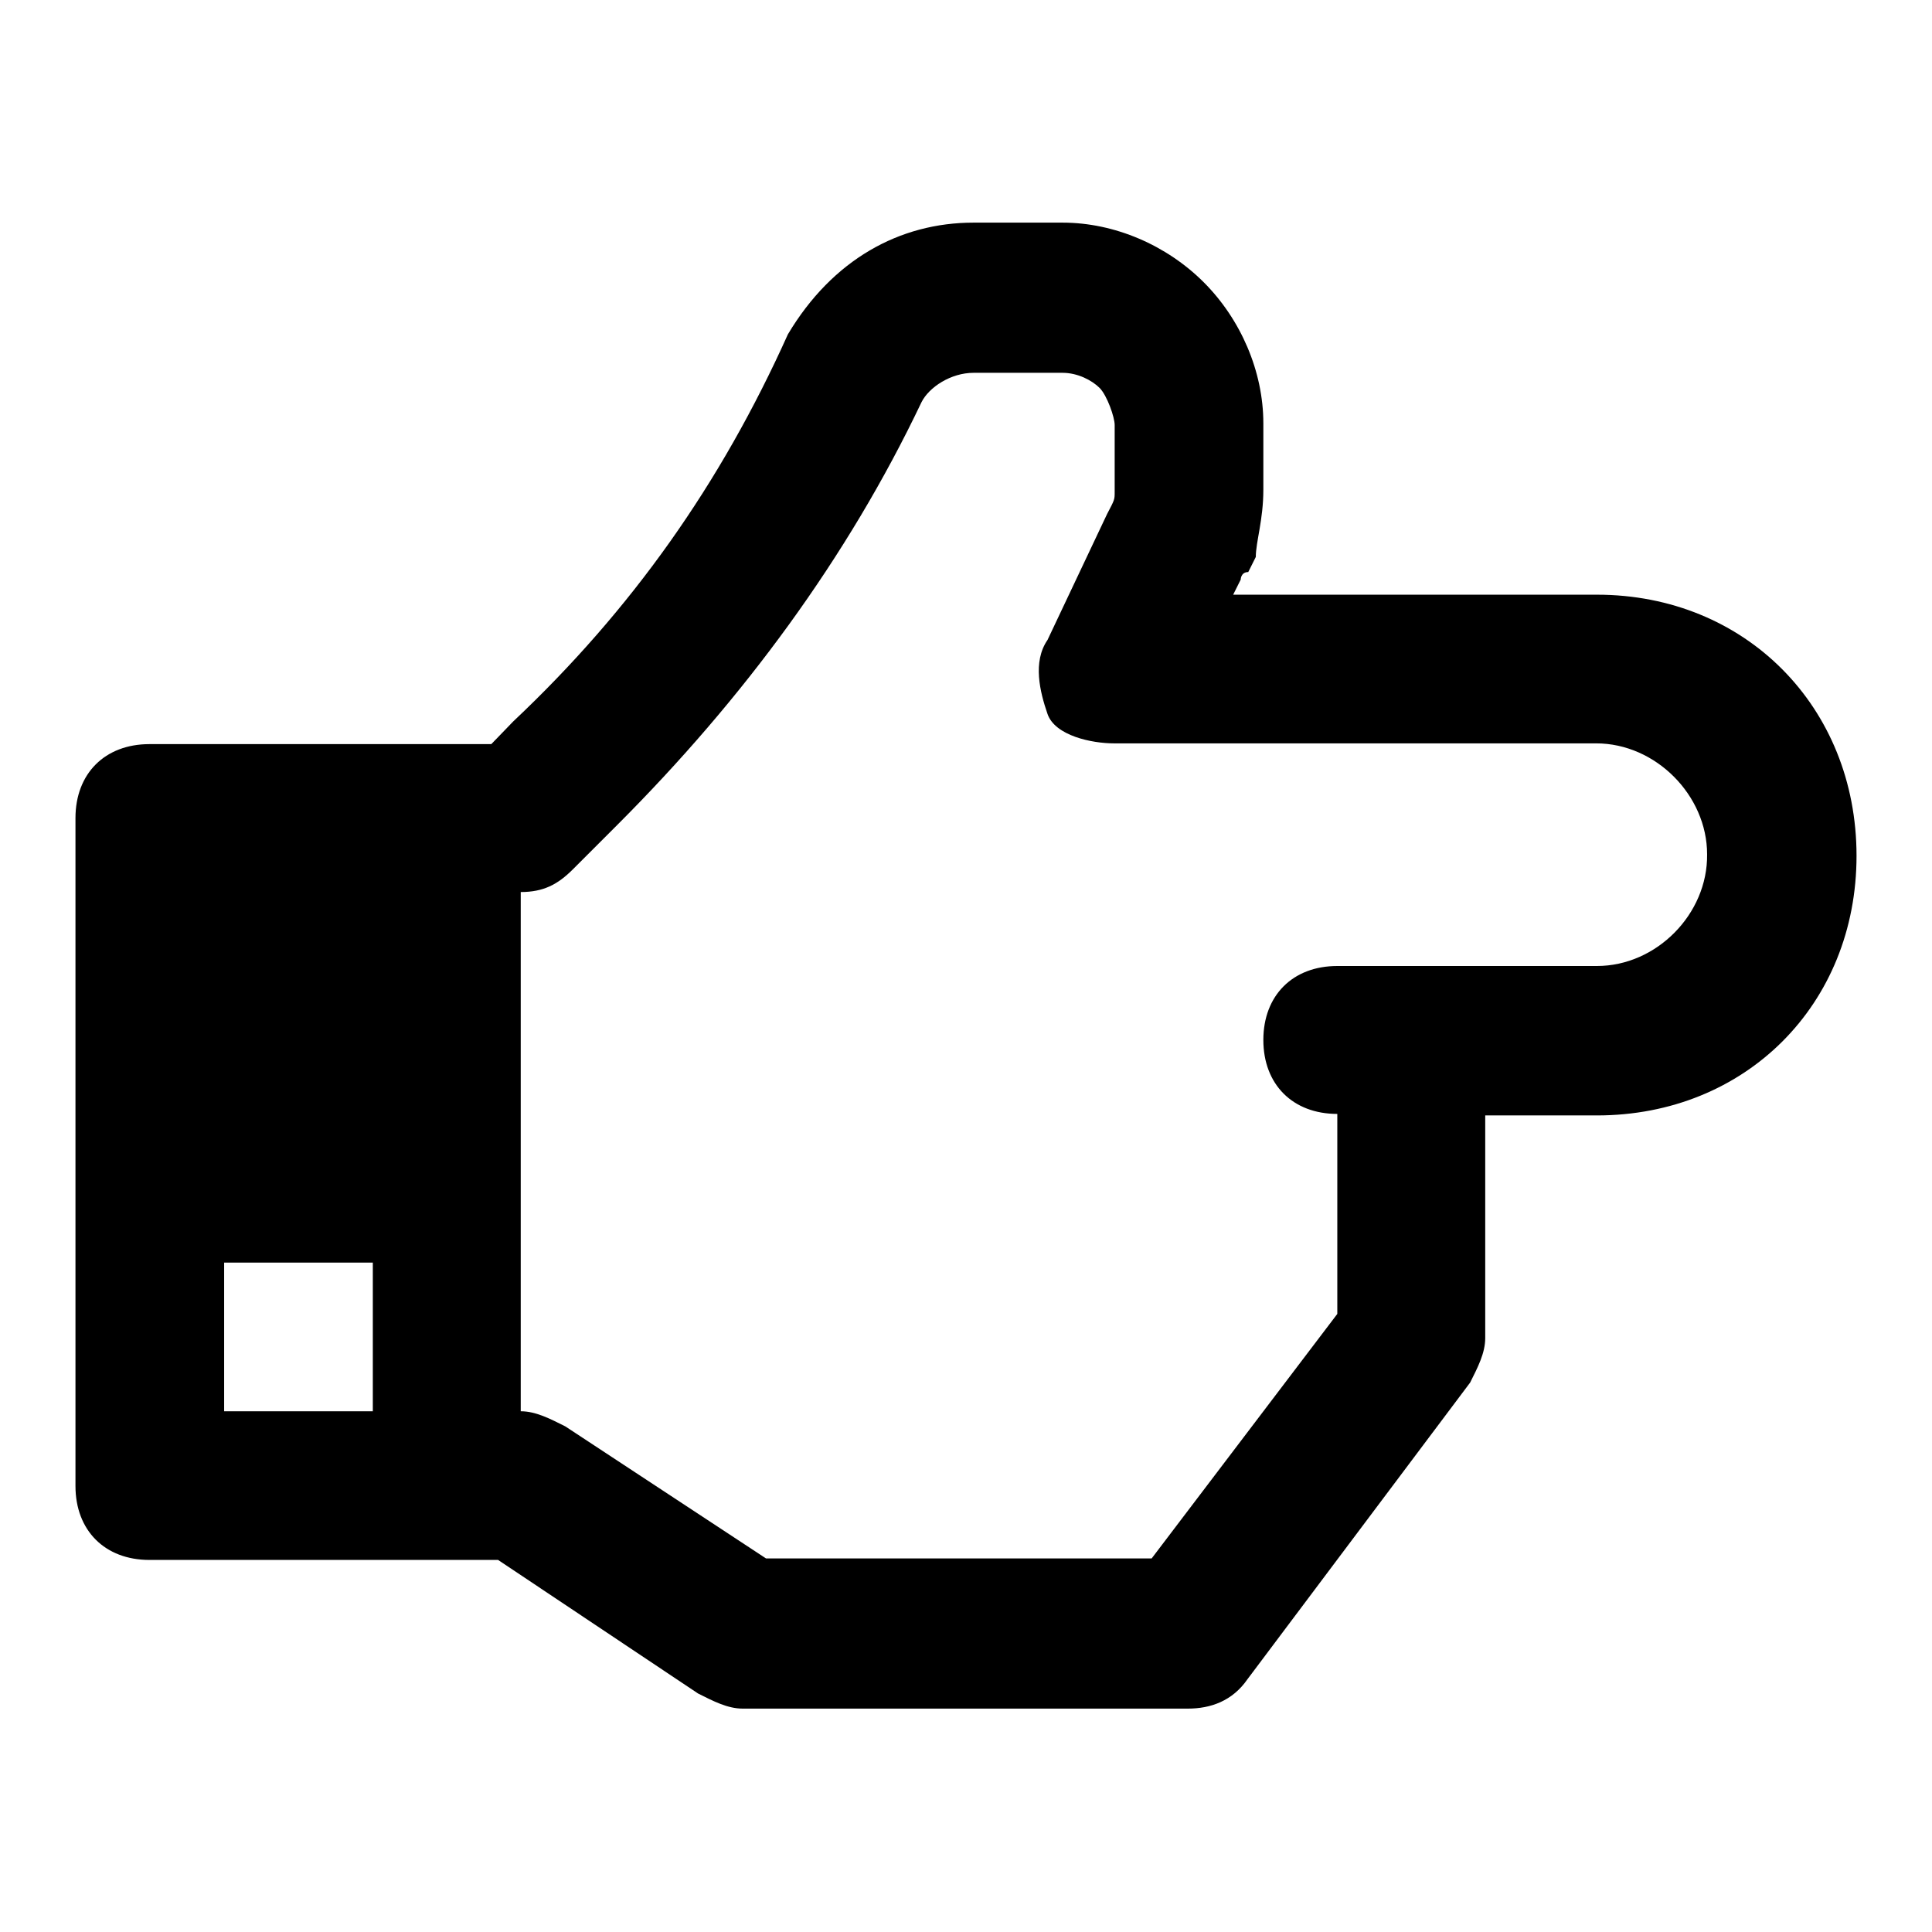 <?xml version="1.0" encoding="utf-8"?>
<!-- Svg Vector Icons : http://www.onlinewebfonts.com/icon -->
<!DOCTYPE svg PUBLIC "-//W3C//DTD SVG 1.1//EN" "http://www.w3.org/Graphics/SVG/1.1/DTD/svg11.dtd">
<svg version="1.1" xmlns="http://www.w3.org/2000/svg" xmlns:xlink="http://www.w3.org/1999/xlink" x="0px" y="0px" viewBox="0 0 256 256" enable-background="new 0 0 256 256" xml:space="preserve">
<g> <path fill="#000000" d="M211.6,78.8h-48.2l1-2c0,0,0-1,1-1l1-2c0-2,1-4.9,1-8.9v-8.8c0-6.9-3-13.8-7.9-18.7 c-4.9-4.9-11.8-7.9-18.7-7.9H129c-9.8,0-18.7,4.9-24.6,14.8C95.5,64.1,83.7,80.8,68,95.6l-2.9,3H19.8c-5.9,0-9.8,3.9-9.8,9.8v88.5 c0,5.9,3.9,9.8,9.8,9.8H66l26.5,17.7c2,1,3.9,2,5.9,2h59c3,0,5.9-1,7.9-3.9l29.5-39.3c1-2,2-3.9,2-5.9v-29.5h14.8 c19.7,0,34.4-14.7,34.4-34.4S231.3,78.8,211.6,78.8L211.6,78.8z M29.7,187v-19.7h19.7V187H29.7z M211.6,128h-34.4 c-5.9,0-9.8,3.9-9.8,9.8s3.9,9.8,9.8,9.8v26.5l-24.6,32.4h-51.1L74.9,189c-2-1-3.9-2-5.9-2v-68.8c3,0,4.9-1,6.9-3l5.9-5.9 c16.7-16.7,30.5-35.4,40.3-56c1-2,3.9-3.9,6.9-3.9h11.8c2,0,3.9,1,4.9,2c1,1,2,3.9,2,4.9v8.9c0,1,0,1-1,2.9l-7.9,16.7 c-2,2.9-1,6.9,0,9.8c1,2.9,5.9,3.9,8.8,3.9h63.9c7.9,0,14.7,6.9,14.7,14.7C226.3,121.1,219.5,128,211.6,128L211.6,128z"/></g>
</svg>